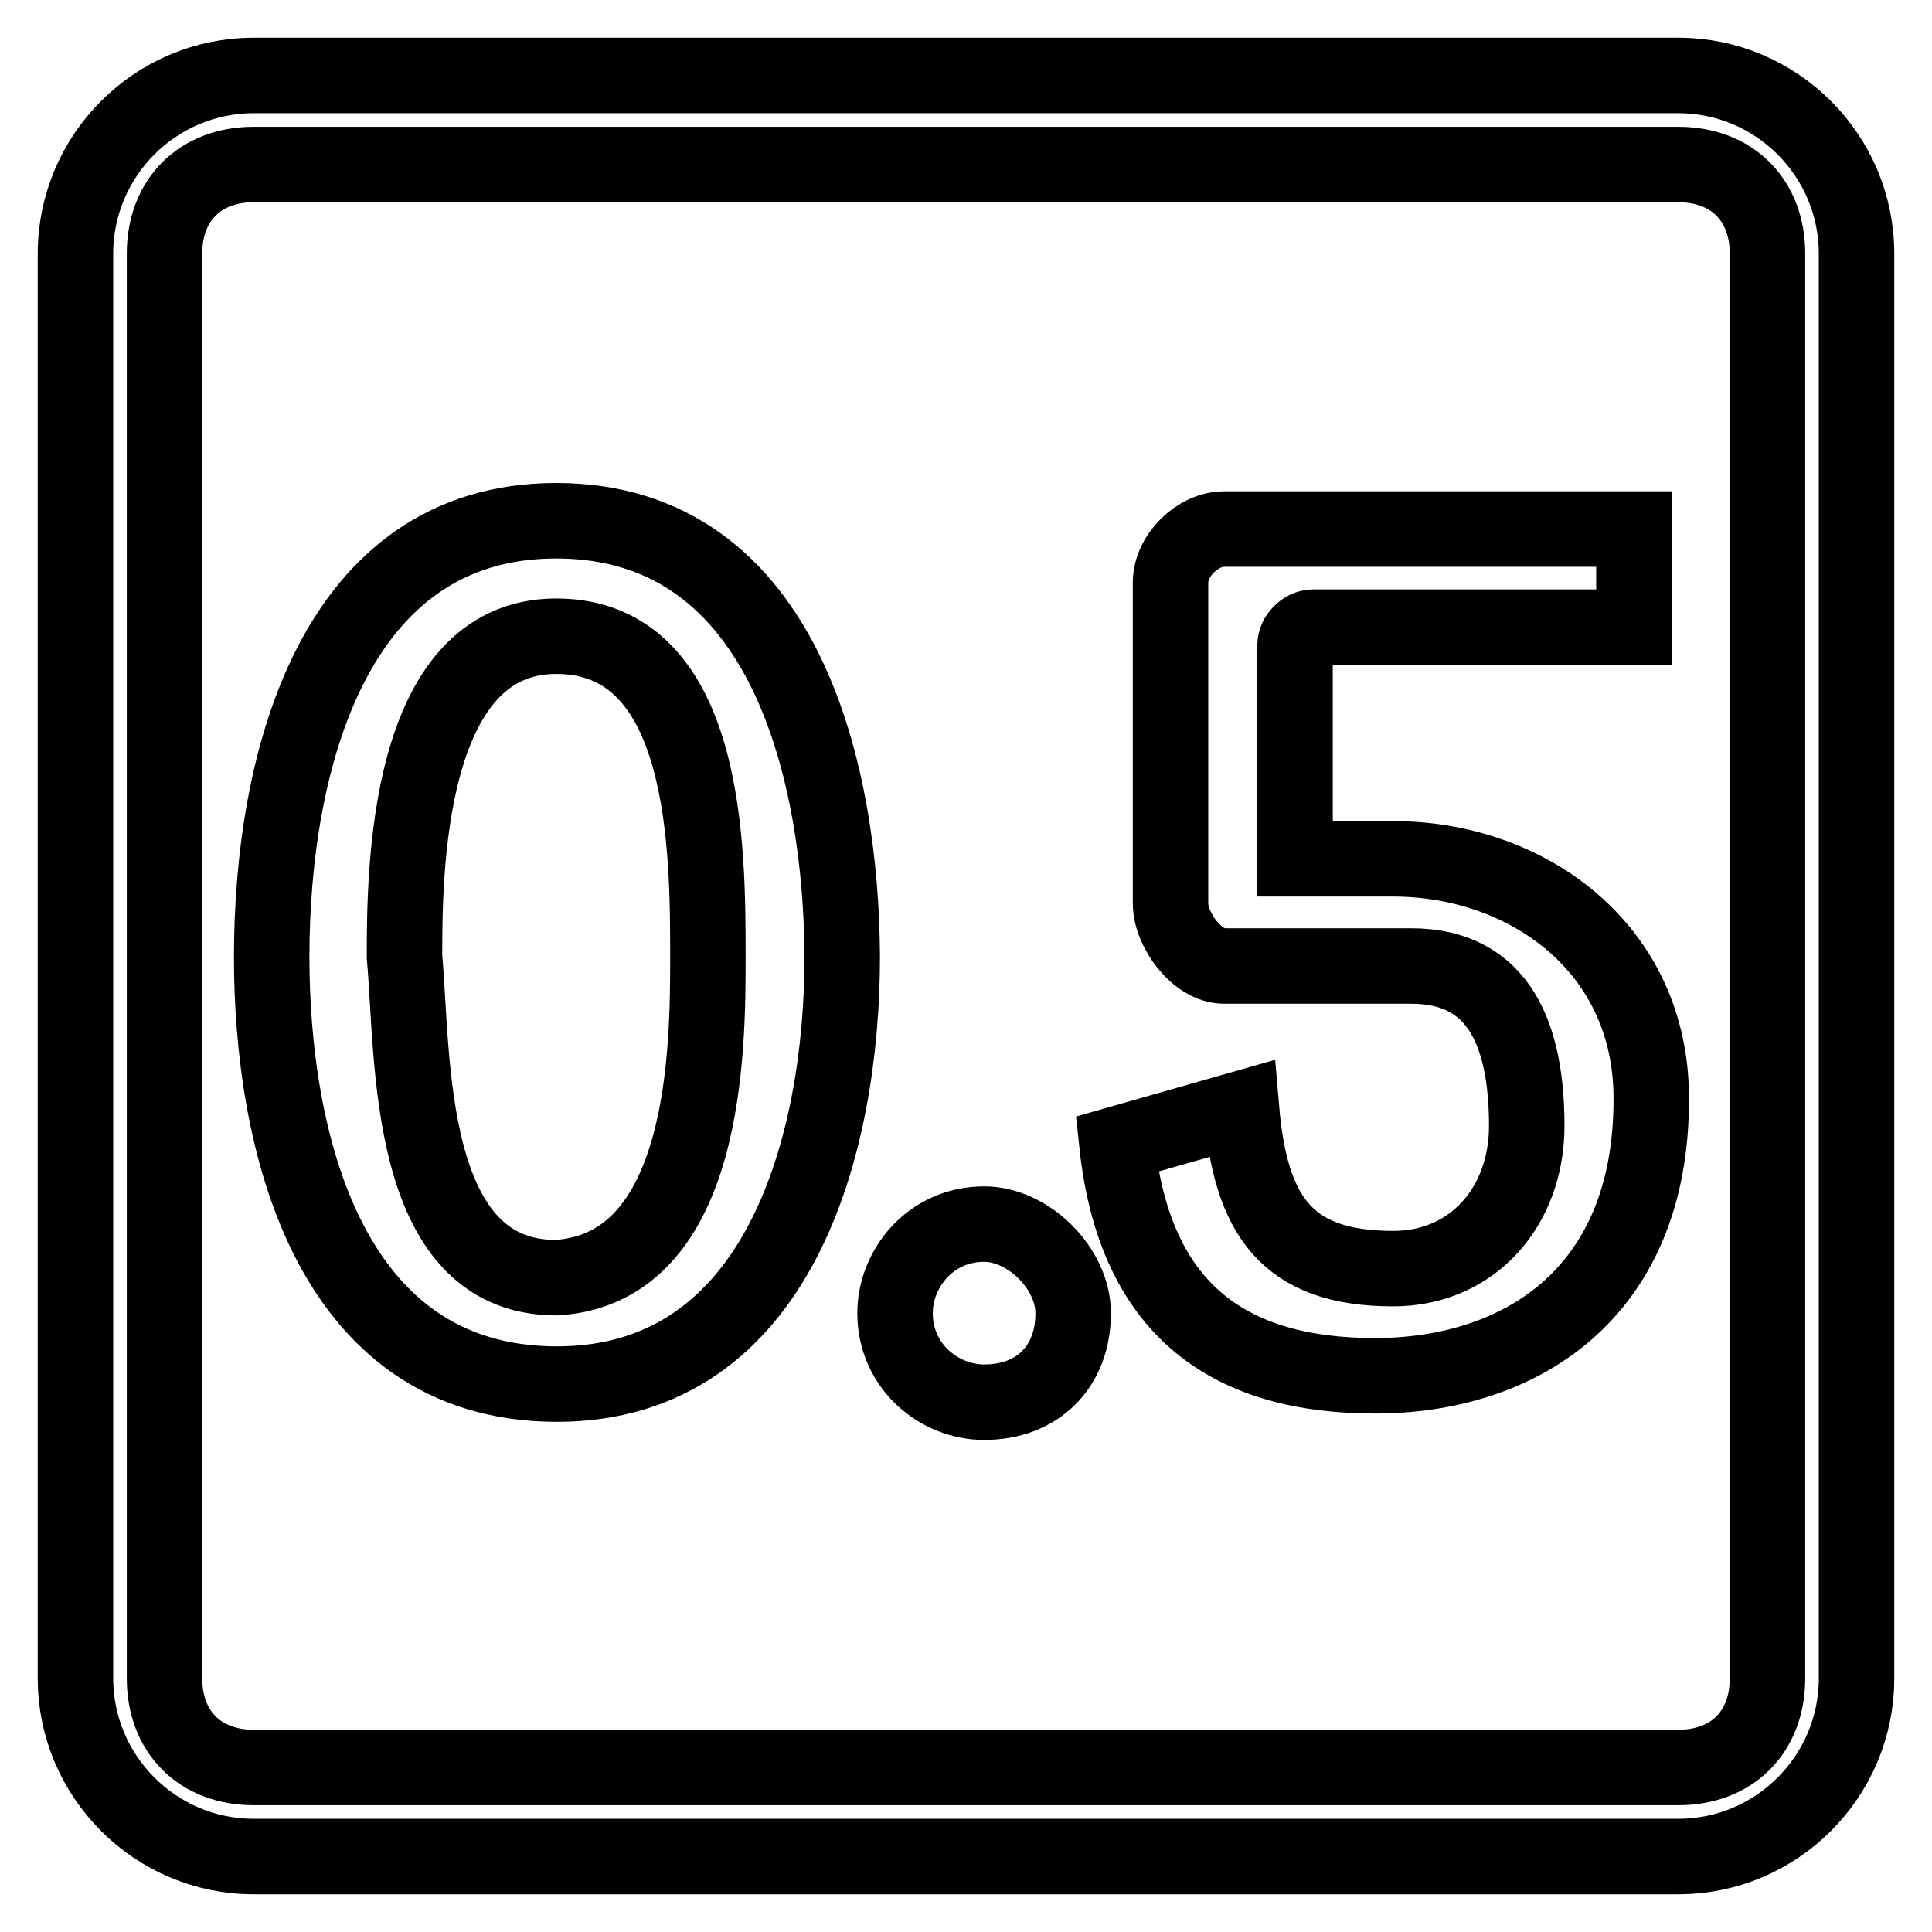 <?xml version="1.0" encoding="utf-8"?>
<!-- Svg Vector Icons : http://www.onlinewebfonts.com/icon -->
<!DOCTYPE svg PUBLIC "-//W3C//DTD SVG 1.1//EN" "http://www.w3.org/Graphics/SVG/1.1/DTD/svg11.dtd">
<svg version="1.1" xmlns="http://www.w3.org/2000/svg" xmlns:xlink="http://www.w3.org/1999/xlink" x="0px" y="0px" viewBox="0 0 256 256" enable-background="new 0 0 256 256" xml:space="preserve">
<g> <path stroke-width="10" fill-opacity="0" stroke="#000000"  d="M73.7,69C44.2,69,36,100.9,36,126.8c0,23.6,7.1,56.6,37.8,56.6c29.5,0,37.8-31.9,37.8-56.6 C111.5,103.2,104.4,69,73.7,69L73.7,69z M73.7,169.3c-20.1,0-18.9-29.5-20.1-42.5c0-10.6,0-42.5,20.1-42.5s20.1,28.3,20.1,42.5 C93.8,138.6,93.8,168.1,73.7,169.3z M130.4,162.2c-7.1,0-11.8,5.9-11.8,11.8c0,7.1,5.9,11.8,11.8,11.8c7.1,0,11.8-4.7,11.8-11.8 C142.2,168.1,136.3,162.2,130.4,162.2L130.4,162.2L130.4,162.2z M184.6,113.8h-13V85.5c0-1.2,1.2-2.4,2.4-2.4h42.5v-13h-54.3 c-3.5,0-7.1,3.5-7.1,7.1v42.5c0,3.5,3.5,8.3,7.1,8.3H187c11.8,0,15.3,9.4,15.3,21.2c0,10.6-7.1,18.9-17.7,18.9 c-14.2,0-18.9-7.1-20.1-21.2l-16.5,4.7c2.4,22.4,15.3,30.7,34.2,30.7c18.9,0,36.6-10.6,36.6-36.6 C218.9,125.6,202.3,113.8,184.6,113.8L184.6,113.8L184.6,113.8z M222.4,10H33.6C20.6,10,10,20.6,10,33.6v188.8 c0,13,10.6,23.6,23.6,23.6h188.8c13,0,23.6-10.6,23.6-23.6V33.6C246,20.6,235.4,10,222.4,10L222.4,10L222.4,10z M234.2,222.4 c0,7.1-4.7,11.8-11.8,11.8H33.6c-7.1,0-11.8-4.7-11.8-11.8V33.6c0-7.1,4.7-11.8,11.8-11.8h188.8c7.1,0,11.8,4.7,11.8,11.8V222.4z" /></g>
</svg>